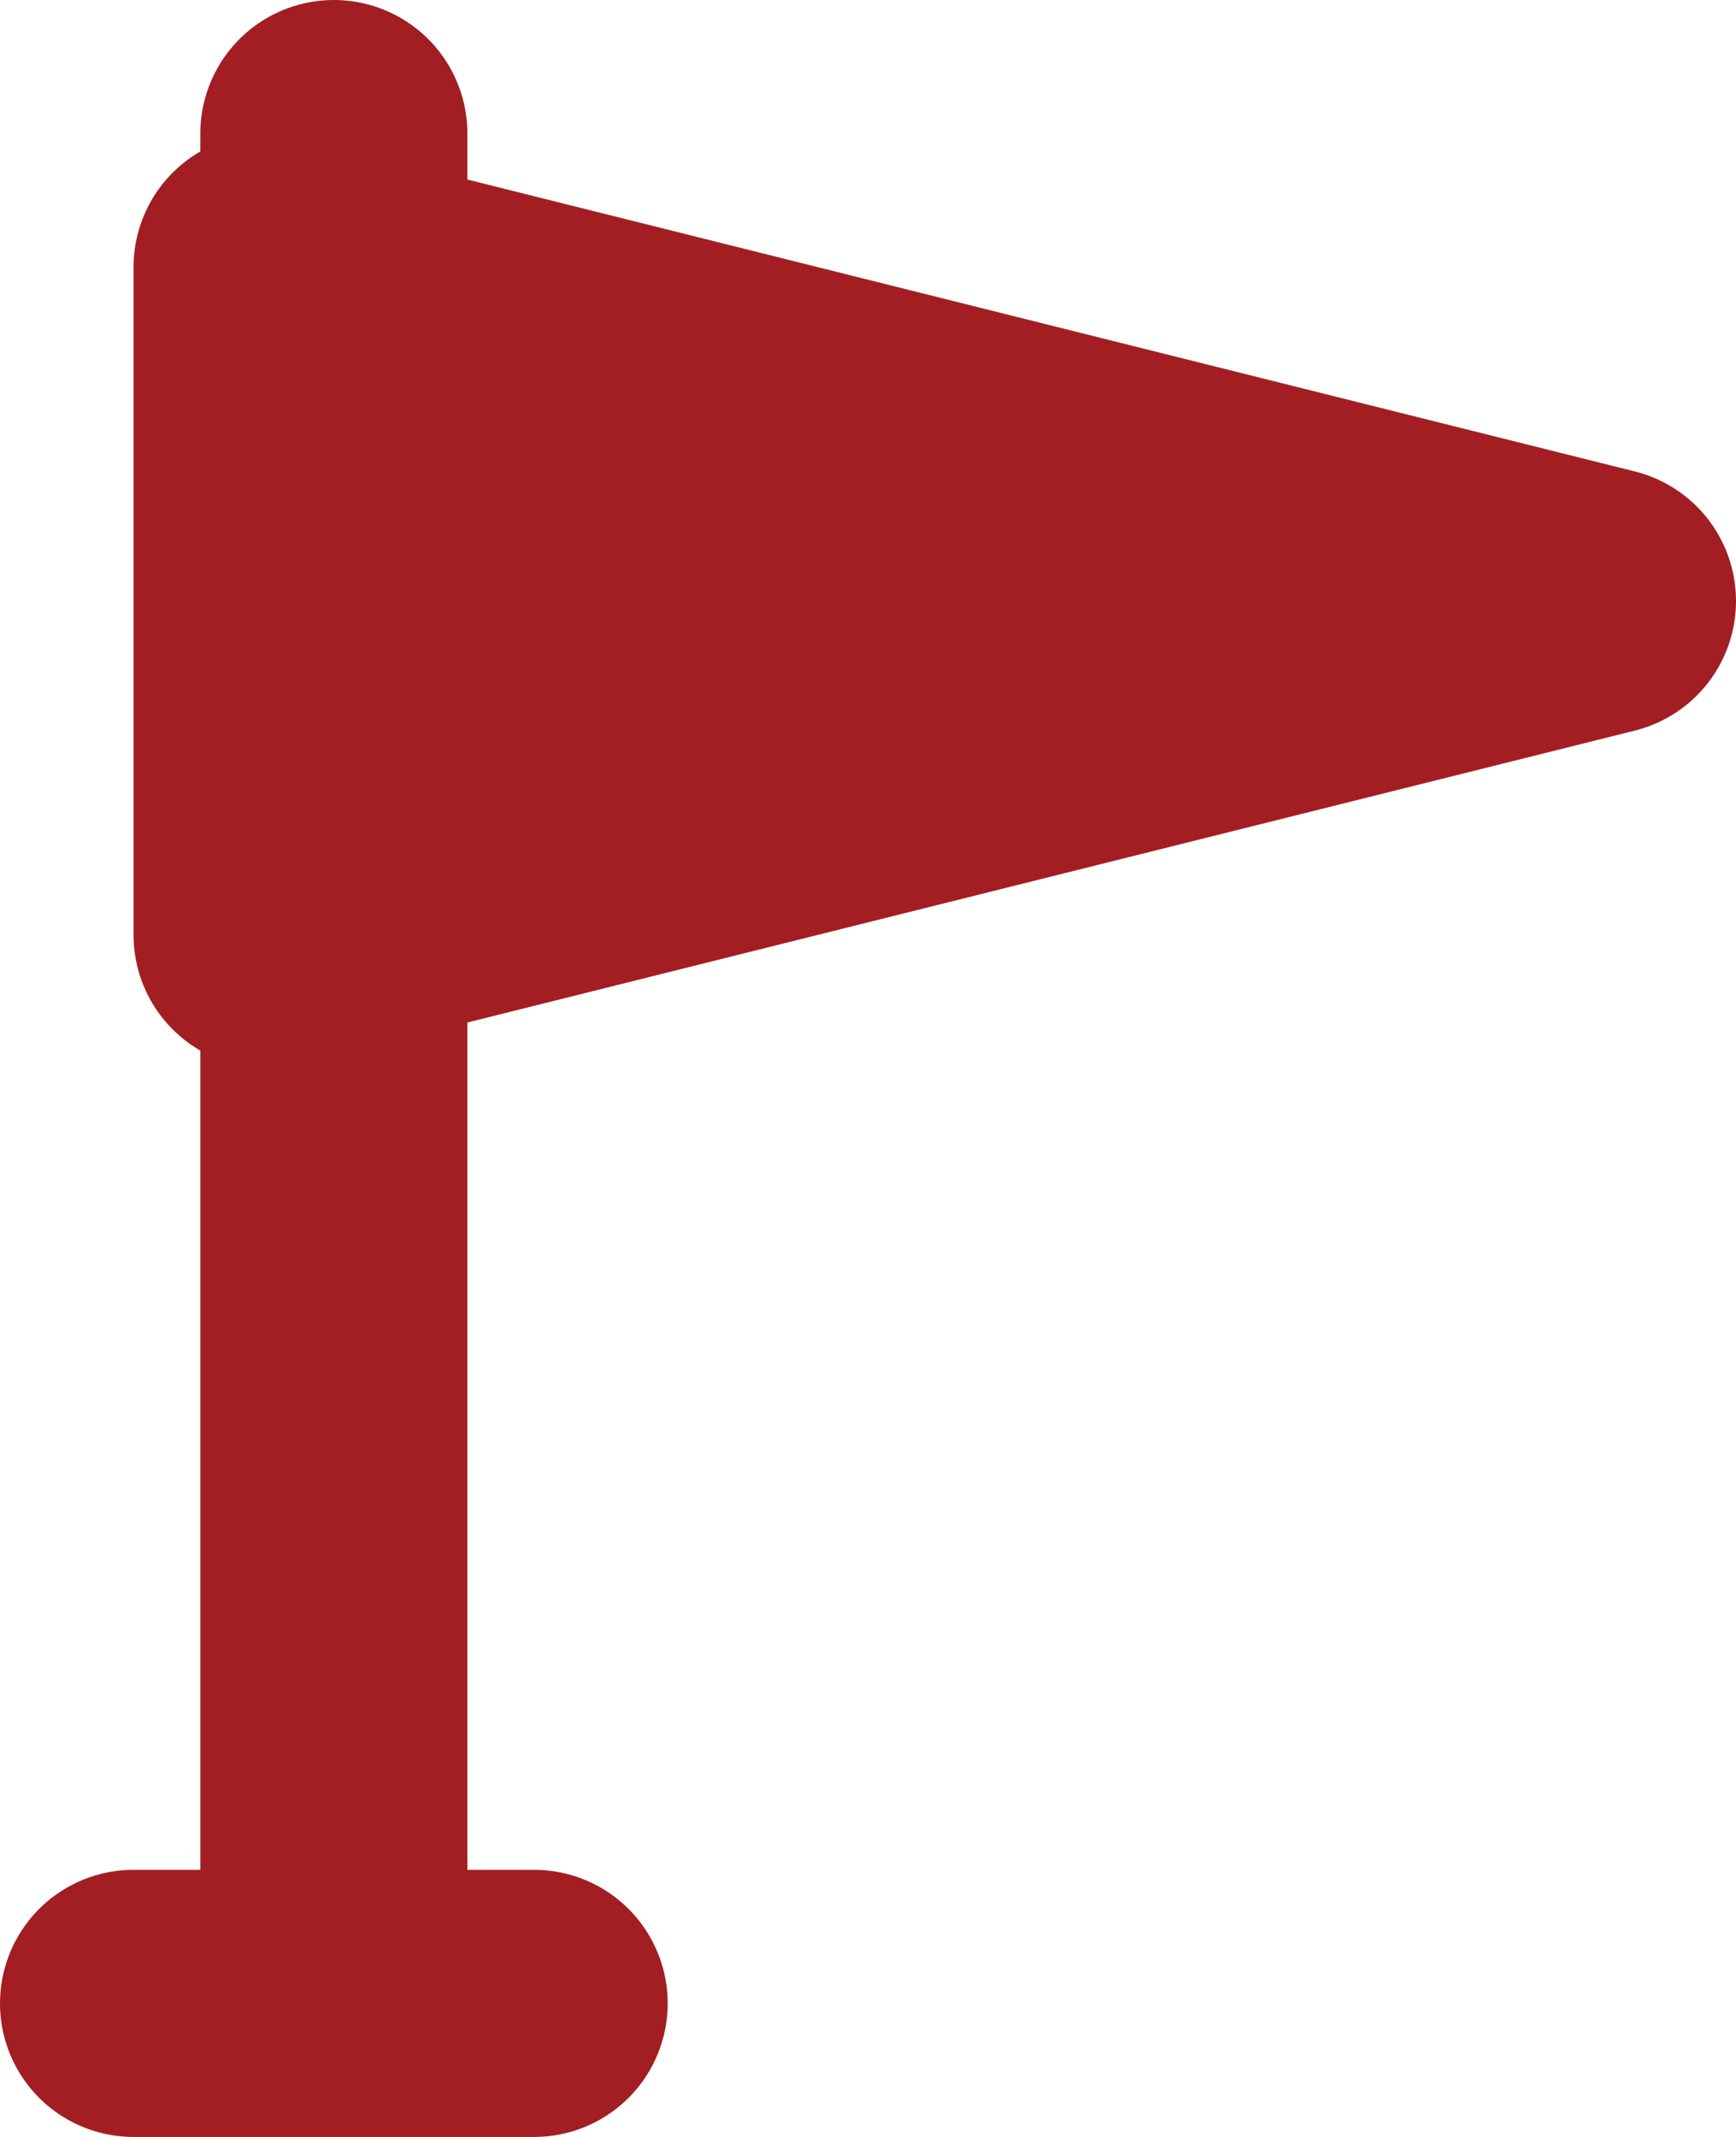 <svg width="13" height="16" viewBox="0 0 13 16" fill="none" xmlns="http://www.w3.org/2000/svg"><path d="M2.5 15H4M2.5 1.7V1v.7zm0 5.6V15 7.3zm0 7.7H1h1.5zM1 15h3" stroke="#A21E22" stroke-width="2" stroke-linecap="round" stroke-linejoin="round"/><path d="M2 2v5l10-2.5L2 2z" fill="#A21E22" stroke="#A21E22" stroke-width="2" stroke-linecap="round" stroke-linejoin="round"/></svg>
